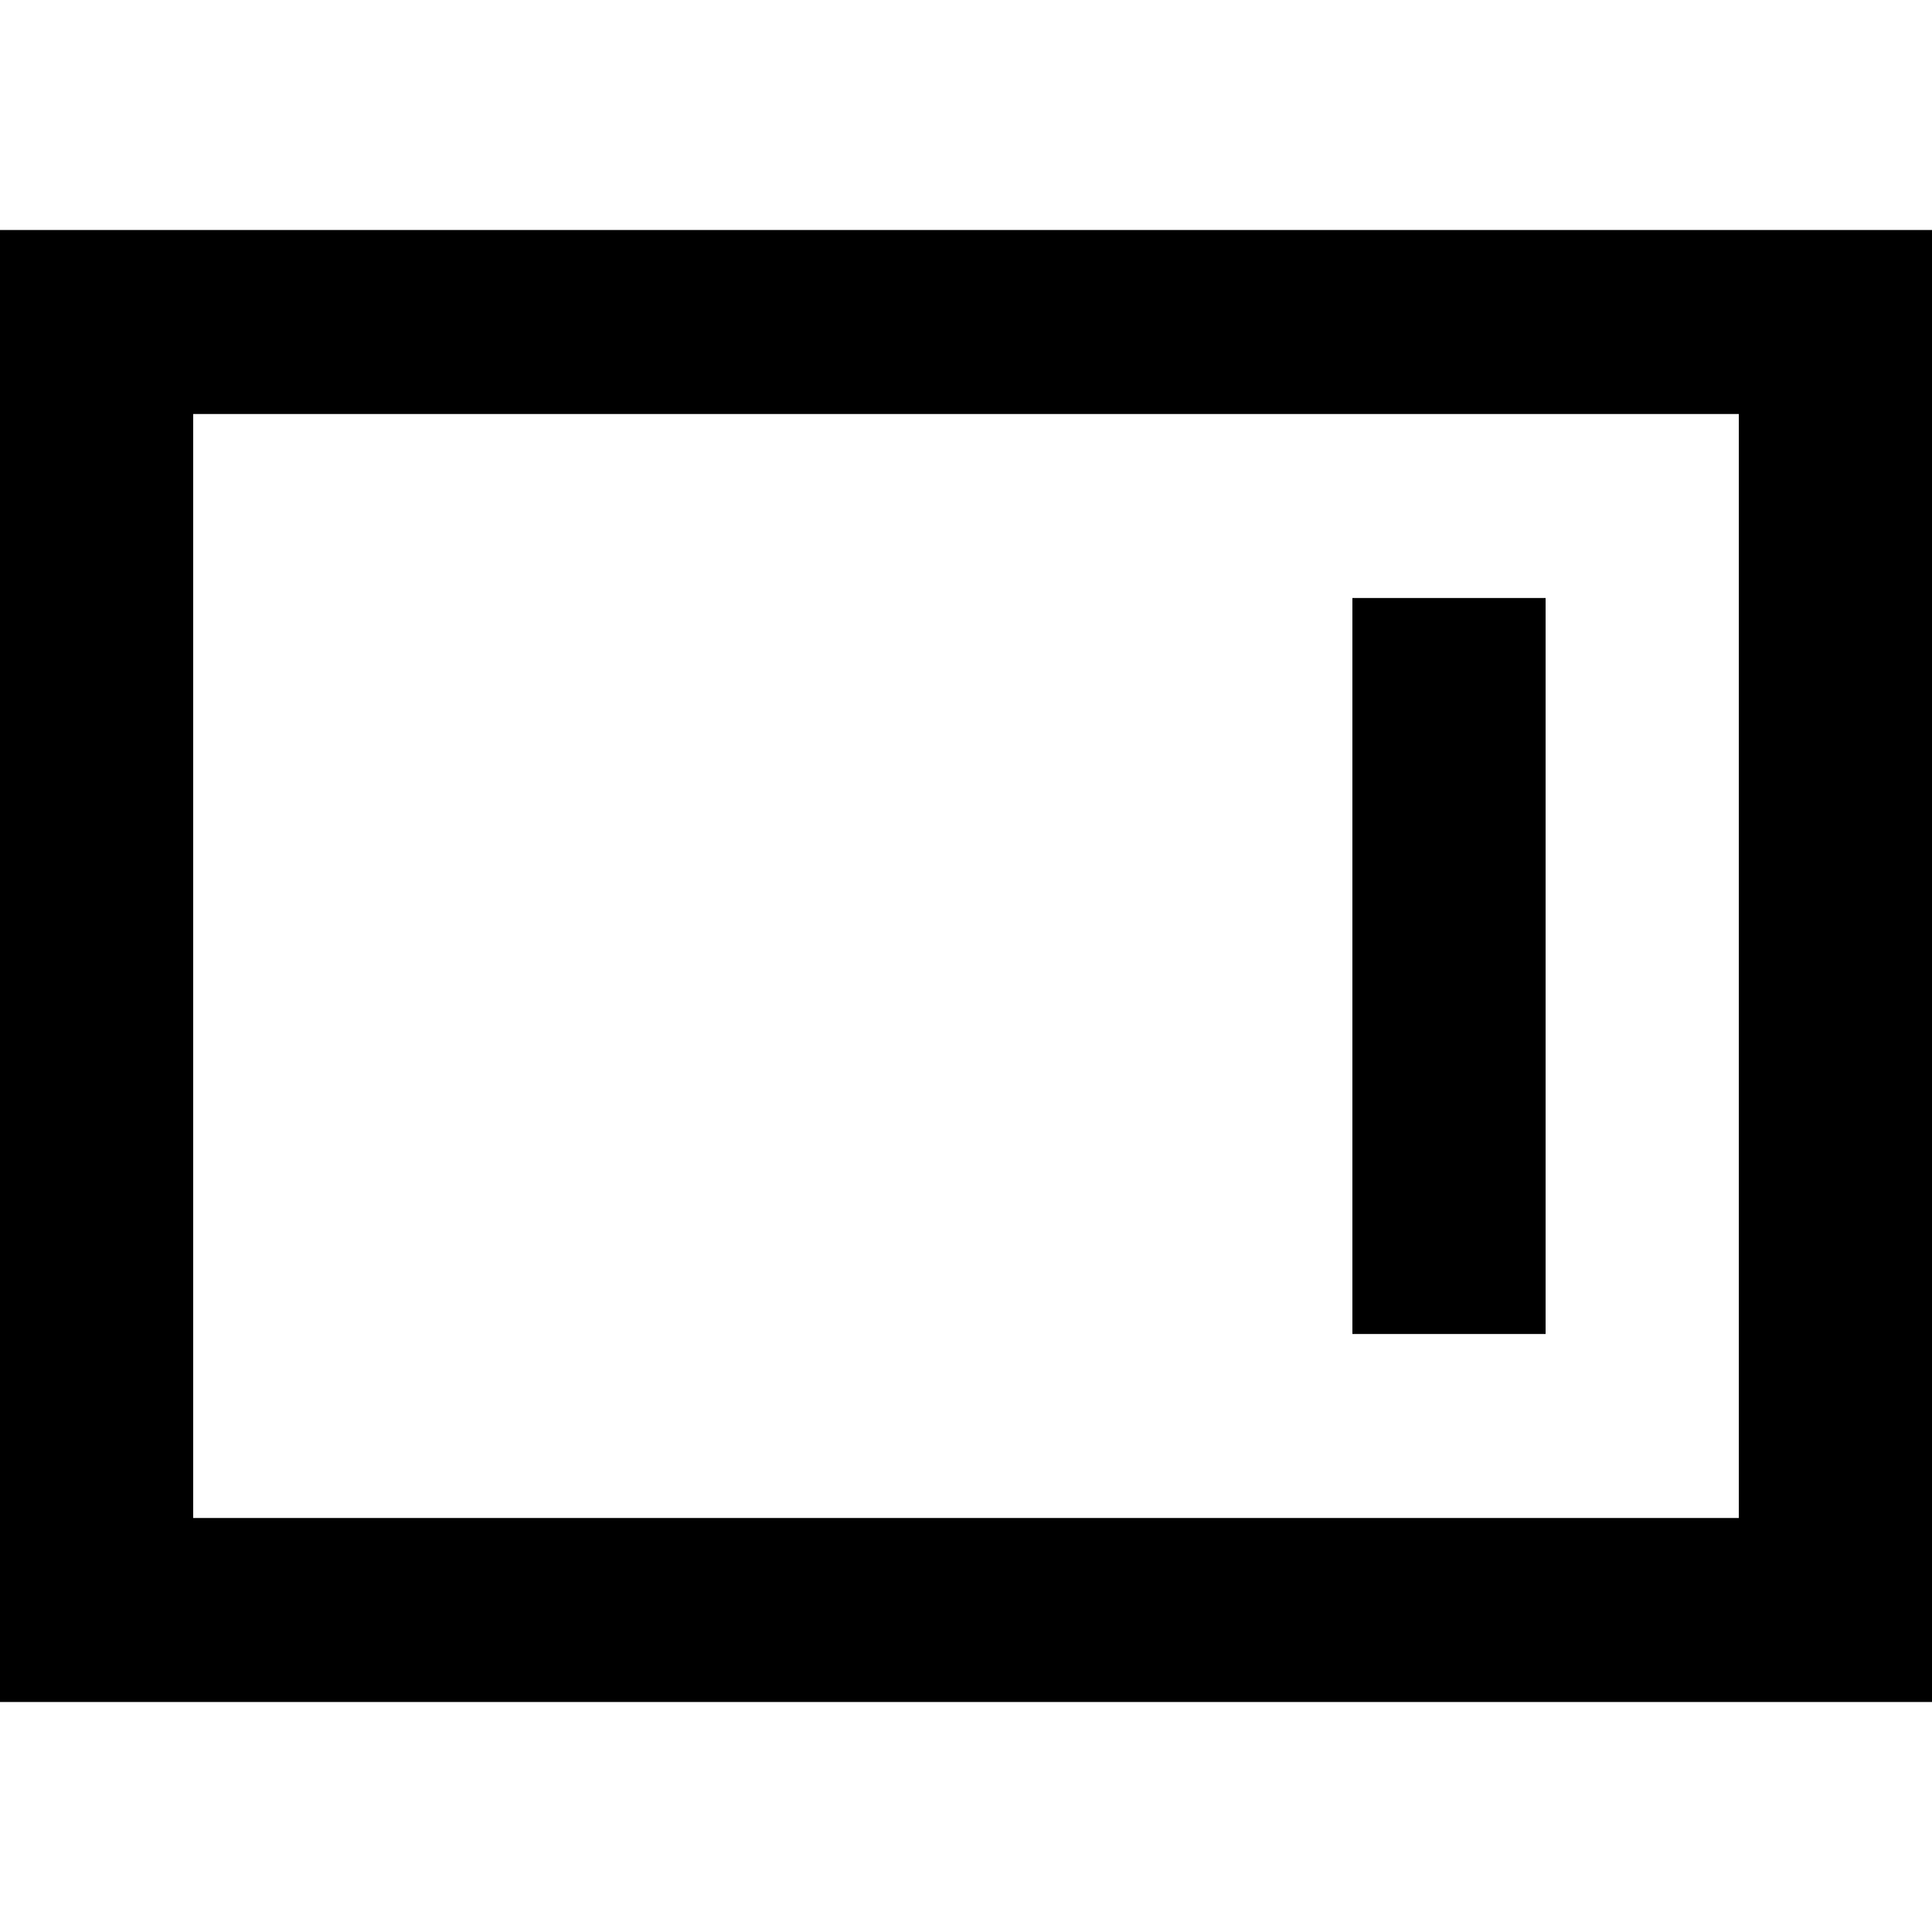 <?xml version="1.0" encoding="UTF-8" standalone="no"?>

<svg width="800px" height="800px" viewBox="0 -2.5 21 21" version="1.1" xmlns="http://www.w3.org/2000/svg" xmlns:xlink="http://www.w3.org/1999/xlink">
    
    <title>shelf_right [#1521]</title>
    <desc>Created with Sketch.</desc>
    <defs>

</defs>
    <g id="Page-1" stroke="none" stroke-width="1" fill="none" fill-rule="evenodd">
        <g id="Dribbble-Light-Preview" transform="translate(-419, -202)" fill="#000000">
            <g id="icons" transform="translate(56, 160)">
                <path d="M377.7,54 L379.8,54 L379.8,46 L377.7,46 L377.7,54 Z M365.1,56 L381.9,56 L381.9,44 L365.1,44 L365.1,56 Z M363,58 L384,58 L384,42 L363,42 L363,58 Z" id="shelf_right-[#1521]">

</path>
            </g>
        </g>
    </g>
</svg>